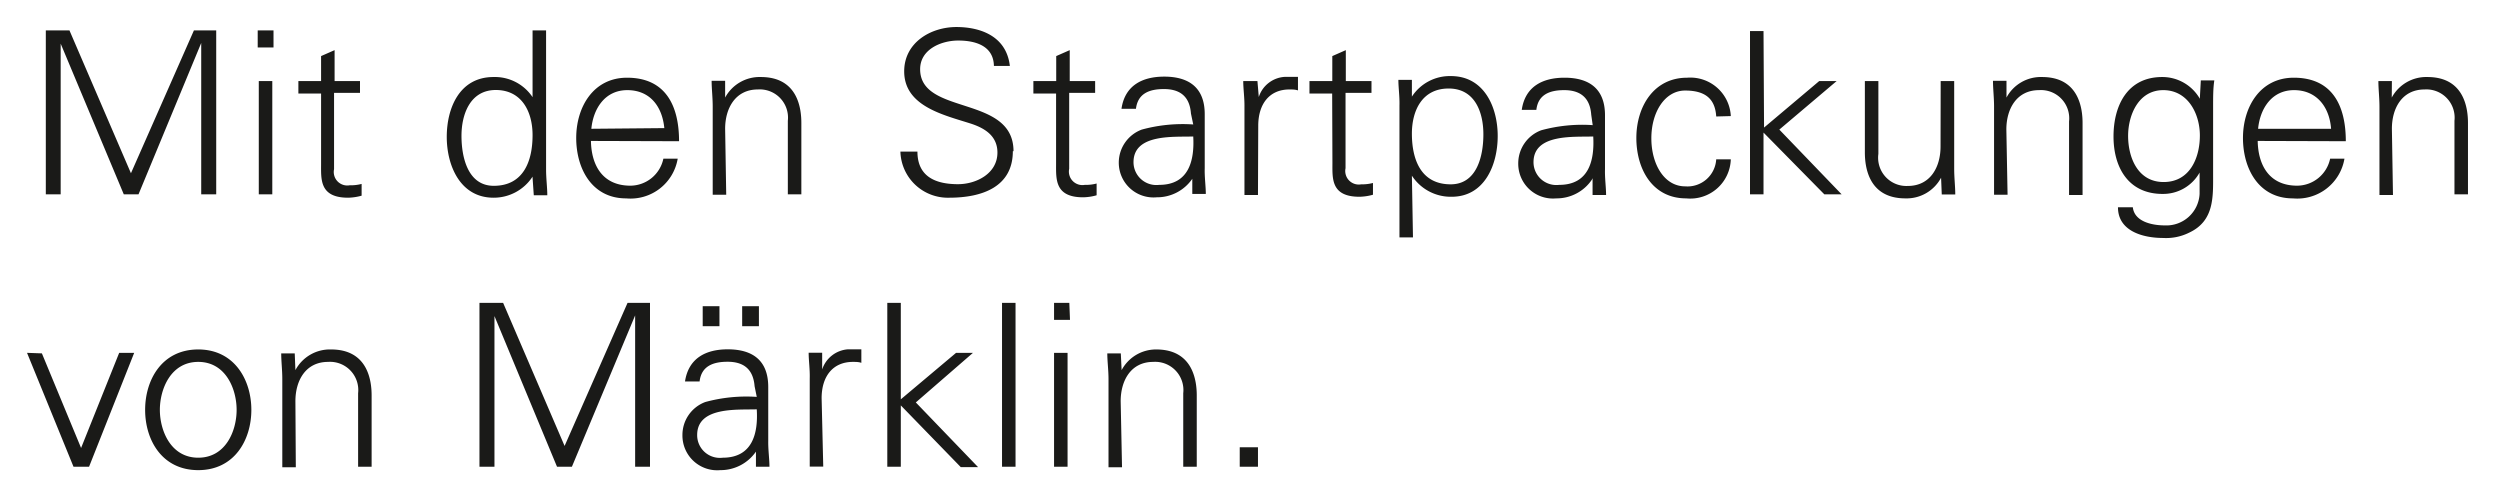 <svg id="Ebene_1" data-name="Ebene 1" xmlns="http://www.w3.org/2000/svg" xmlns:xlink="http://www.w3.org/1999/xlink" viewBox="0 0 185 37"><defs><style>.cls-1{fill:none;}.cls-2{clip-path:url(#clip-path);}.cls-3{fill:#1a1a18;}</style><clipPath id="clip-path"><rect class="cls-1" x="2" y="2" width="180.68" height="32.79"/></clipPath></defs><g class="cls-2"><path class="cls-3" d="M93.09,33.1H91.74v1.44h1.35ZM82.93,29.69c0-1.52.75-2.91,2.41-2.91a2.09,2.09,0,0,1,2.22,2.32v5.44h1V29.27c0-1-.22-3.41-3-3.41A2.88,2.88,0,0,0,83,27.39l0,0-.06-1.24h-1c0,.57.09,1.24.09,1.9v6.53h1Zm-3.8-7.28H78v1.26h1.18ZM78,34.54h1V26.11H78ZM75.15,22.41h-1V34.54h1Zm-8.49,0h-1V34.54h1V30l4.44,4.57h1.28l-4.61-4.79L72,26.11H70.75l-4.09,3.44ZM60.8,29.47c0-1.61.82-2.69,2.32-2.69.2,0,.42,0,.62.07v-1c-.34,0-.67,0-1,0a2.17,2.17,0,0,0-1.9,1.49h0l0-1.24h-1c0,.57.1,1.24.08,1.9v6.53h1Zm-7.56-6.81H52v1.48h1.24Zm2.92,0H54.92v1.48h1.24ZM56,29.37a11.53,11.53,0,0,0-3.81.38,2.6,2.6,0,0,0-1.69,2.44,2.57,2.57,0,0,0,2.8,2.6,3.18,3.18,0,0,0,2.64-1.37l0-.12h0l0,1.24h1c0-.57-.1-1.24-.09-1.9v-4c0-1.94-1.12-2.79-3-2.79-1.61,0-2.9.65-3.16,2.38h1.08c.13-1.14,1-1.46,2.07-1.46s1.89.44,2,1.81Zm-4.41,2.82c0-2.12,3-1.85,4.41-1.9.11,1.77-.31,3.58-2.52,3.58a1.68,1.68,0,0,1-1.89-1.68m-15,2.35V23.39h0l4.63,11.15h1.1L47,23.34h0v11.2H48.1V22.41H46.44L41.78,33,37.23,22.41H35.48V34.54ZM21.86,29.69c0-1.52.75-2.91,2.42-2.91A2.09,2.09,0,0,1,26.5,29.1v5.44h1V29.27c0-1-.22-3.41-3-3.41a2.89,2.89,0,0,0-2.64,1.53l0,0-.05-1.24h-1c0,.57.08,1.24.08,1.9v6.53h1Zm-7.19-3.83c-2.69,0-3.93,2.25-3.93,4.47s1.24,4.46,3.93,4.46,3.93-2.25,3.93-4.46-1.25-4.47-3.93-4.47m2.84,4.47c0,1.56-.81,3.54-2.84,3.54s-2.84-2-2.84-3.54.81-3.55,2.84-3.55,2.84,2,2.84,3.55M2,26.11l3.44,8.43H6.59l3.34-8.43H8.82L6,33.15l-2.9-7Z"/><path class="cls-3" d="M177,9.53c0-1.52.75-2.91,2.42-2.91a2.09,2.09,0,0,1,2.21,2.32v5.44h1V9.11c0-1-.22-3.41-3-3.41a2.9,2.9,0,0,0-2.64,1.52l0,0L177,6h-1c0,.57.08,1.24.08,1.9v6.53h1Zm-9.9,0c.14-1.48,1-2.86,2.66-2.86s2.62,1.23,2.74,2.86Zm6.49.92c0-2.64-1-4.7-3.85-4.7-2.5,0-3.76,2.18-3.76,4.46s1.17,4.47,3.69,4.47a3.54,3.54,0,0,0,3.82-2.94h-1.06a2.51,2.51,0,0,1-2.44,2c-2.06,0-2.89-1.51-2.92-3.31Zm-10.8-3.21,0,.07A3.2,3.2,0,0,0,160,5.7c-2.57,0-3.6,2.11-3.6,4.4s1.1,4.25,3.63,4.25a3.09,3.09,0,0,0,2.74-1.58h0v1.58a2.46,2.46,0,0,1-2.56,2.33c-1.07,0-2.27-.33-2.38-1.34h-1.1c0,1.75,1.82,2.27,3.35,2.27a3.81,3.81,0,0,0,1.91-.39c1.87-.87,1.78-2.64,1.78-4.32V7.85c0-.66,0-1.33.09-1.9h-1Zm0,2.79c0,1.65-.74,3.44-2.68,3.44s-2.63-1.86-2.63-3.41.77-3.39,2.6-3.39,2.71,1.75,2.71,3.36m-14.32-.45c0-1.52.76-2.91,2.42-2.91a2.09,2.09,0,0,1,2.22,2.32v5.44h1V9.11c0-1-.22-3.41-3-3.41a2.88,2.88,0,0,0-2.63,1.52l0,0,0-1.24h-1c0,.57.08,1.24.08,1.9v6.53h1Zm-4.87,1.27c0,1.52-.76,2.91-2.42,2.91A2.09,2.09,0,0,1,139,11.39V6h-1v5.27c0,1,.22,3.41,3,3.41a2.89,2.89,0,0,0,2.64-1.53l0,0,.05,1.24h1c0-.57-.08-1.24-.08-1.9V6h-1Zm-13.1-8.55h-1V14.38h1V9.81L135,14.38h1.28l-4.61-4.79L135.91,6h-1.29l-4.08,3.44Zm-2.42,6.29a3,3,0,0,0-3.23-2.84c-2.5,0-3.76,2.18-3.76,4.46s1.17,4.47,3.69,4.47a3,3,0,0,0,3.3-2.89H127a2.13,2.13,0,0,1-2.3,2c-1.54,0-2.5-1.63-2.5-3.56s1-3.53,2.5-3.53,2.22.62,2.3,1.92Zm-10.22.67a11.5,11.5,0,0,0-3.81.38,2.61,2.61,0,0,0-1.7,2.44,2.57,2.57,0,0,0,2.81,2.6,3.15,3.15,0,0,0,2.63-1.37l.06-.12h0l0,1.24h1c0-.57-.1-1.24-.08-1.9v-4c0-1.93-1.13-2.78-3-2.78-1.61,0-2.91.65-3.16,2.38h1.08c.13-1.14,1-1.46,2.06-1.46s1.9.44,2,1.81ZM113.48,12c0-2.12,3-1.85,4.42-1.9.1,1.77-.32,3.58-2.52,3.58a1.69,1.69,0,0,1-1.9-1.68m-9,1h0a3.43,3.43,0,0,0,2.94,1.56c2.45,0,3.41-2.38,3.41-4.5s-1-4.43-3.46-4.43a3.35,3.35,0,0,0-2.89,1.52l0,0,0-1.24h-1c0,.57.1,1.24.08,1.9v9.76h1Zm0-3.11c0-1.71.76-3.34,2.72-3.34s2.57,1.78,2.57,3.39-.48,3.7-2.42,3.7c-2.2,0-2.87-1.83-2.87-3.75m-5.88,2.17c0,1.14-.12,2.5,2,2.5a3.93,3.93,0,0,0,1-.15v-.87a3.1,3.1,0,0,1-.87.1,1,1,0,0,1-1.16-1.19V6.87h1.92V6H99.59V3.71l-1,.44V6H96.9v.92h1.68ZM93.11,9.31c0-1.61.82-2.69,2.31-2.69.21,0,.42,0,.63.07v-1c-.34,0-.68,0-1,0a2.15,2.15,0,0,0-1.9,1.49h0L93.05,6H92c0,.57.1,1.24.09,1.9v6.53h1Zm-4.81-.1a11.47,11.47,0,0,0-3.81.38A2.61,2.61,0,0,0,82.79,12a2.57,2.57,0,0,0,2.81,2.6,3.16,3.16,0,0,0,2.63-1.37l0-.12h0l0,1.24h1c0-.57-.1-1.24-.08-1.9v-4c0-1.93-1.13-2.78-3-2.78-1.61,0-2.91.65-3.16,2.38h1.07c.14-1.14,1-1.46,2.07-1.46s1.9.44,2,1.81ZM83.88,12c0-2.12,3-1.85,4.42-1.9.1,1.77-.32,3.58-2.52,3.58A1.69,1.69,0,0,1,83.88,12m-5.73.1c0,1.14-.11,2.5,2,2.5a3.81,3.81,0,0,0,1-.15v-.87a3.06,3.06,0,0,1-.87.1,1,1,0,0,1-1.16-1.19V6.87h1.92V6H79.16V3.71l-1,.44V6H76.47v.92h1.68ZM75,11.19C75,7,68.09,8.57,68.09,5.12,68.09,3.65,69.65,3,70.91,3s2.61.38,2.64,1.88h1.18C74.46,2.56,72.37,2,70.78,2c-1.92,0-3.87,1.16-3.87,3.28,0,2.62,3,3.24,5,3.89,1,.34,1.9.91,1.9,2.12,0,1.55-1.56,2.34-2.92,2.34-1.63,0-3-.54-3-2.41H66.63a3.51,3.51,0,0,0,3.61,3.41c2.44,0,4.71-.8,4.71-3.44M53.66,9.53c0-1.52.76-2.91,2.42-2.91A2.09,2.09,0,0,1,58.3,8.94v5.44h1V9.11c0-1-.21-3.41-3-3.41a2.9,2.9,0,0,0-2.64,1.52l0,0,0-1.24h-1c0,.57.08,1.24.08,1.9v6.53h1Zm-9.9,0c.14-1.48,1-2.86,2.66-2.86S49,7.85,49.16,9.48Zm6.49.92c0-2.64-1-4.7-3.85-4.7-2.5,0-3.76,2.18-3.76,4.46s1.17,4.47,3.69,4.47a3.54,3.54,0,0,0,3.82-2.94H49.09a2.51,2.51,0,0,1-2.44,2c-2.06,0-2.89-1.51-2.92-3.31Zm-10.75,4h1c0-.57-.09-1.24-.09-1.9V2.25h-1V7.19l0,0A3.35,3.35,0,0,0,36.52,5.7C34,5.7,33.06,8,33.06,10.13s1,4.5,3.46,4.5a3.42,3.42,0,0,0,2.89-1.56l0,.07ZM39.41,10c0,1.92-.67,3.75-2.87,3.75-1.93,0-2.39-2.13-2.39-3.7s.63-3.39,2.54-3.39S39.41,8.25,39.41,10M23.76,12.13c0,1.14-.12,2.5,2,2.5a3.94,3.94,0,0,0,1-.15v-.87a3.13,3.13,0,0,1-.88.1,1,1,0,0,1-1.16-1.19V6.87h1.92V6H24.76V3.71l-1,.44V6H22.08v.92h1.68ZM20.24,2.25H19.07V3.51h1.17ZM19.15,14.38h1V6h-1Zm-14.66,0V3.23h0L9.16,14.38h1.09l4.64-11.2h0v11.2H16V2.25H14.35L9.69,12.82,5.14,2.25H3.39V14.38Z"/></g></svg>